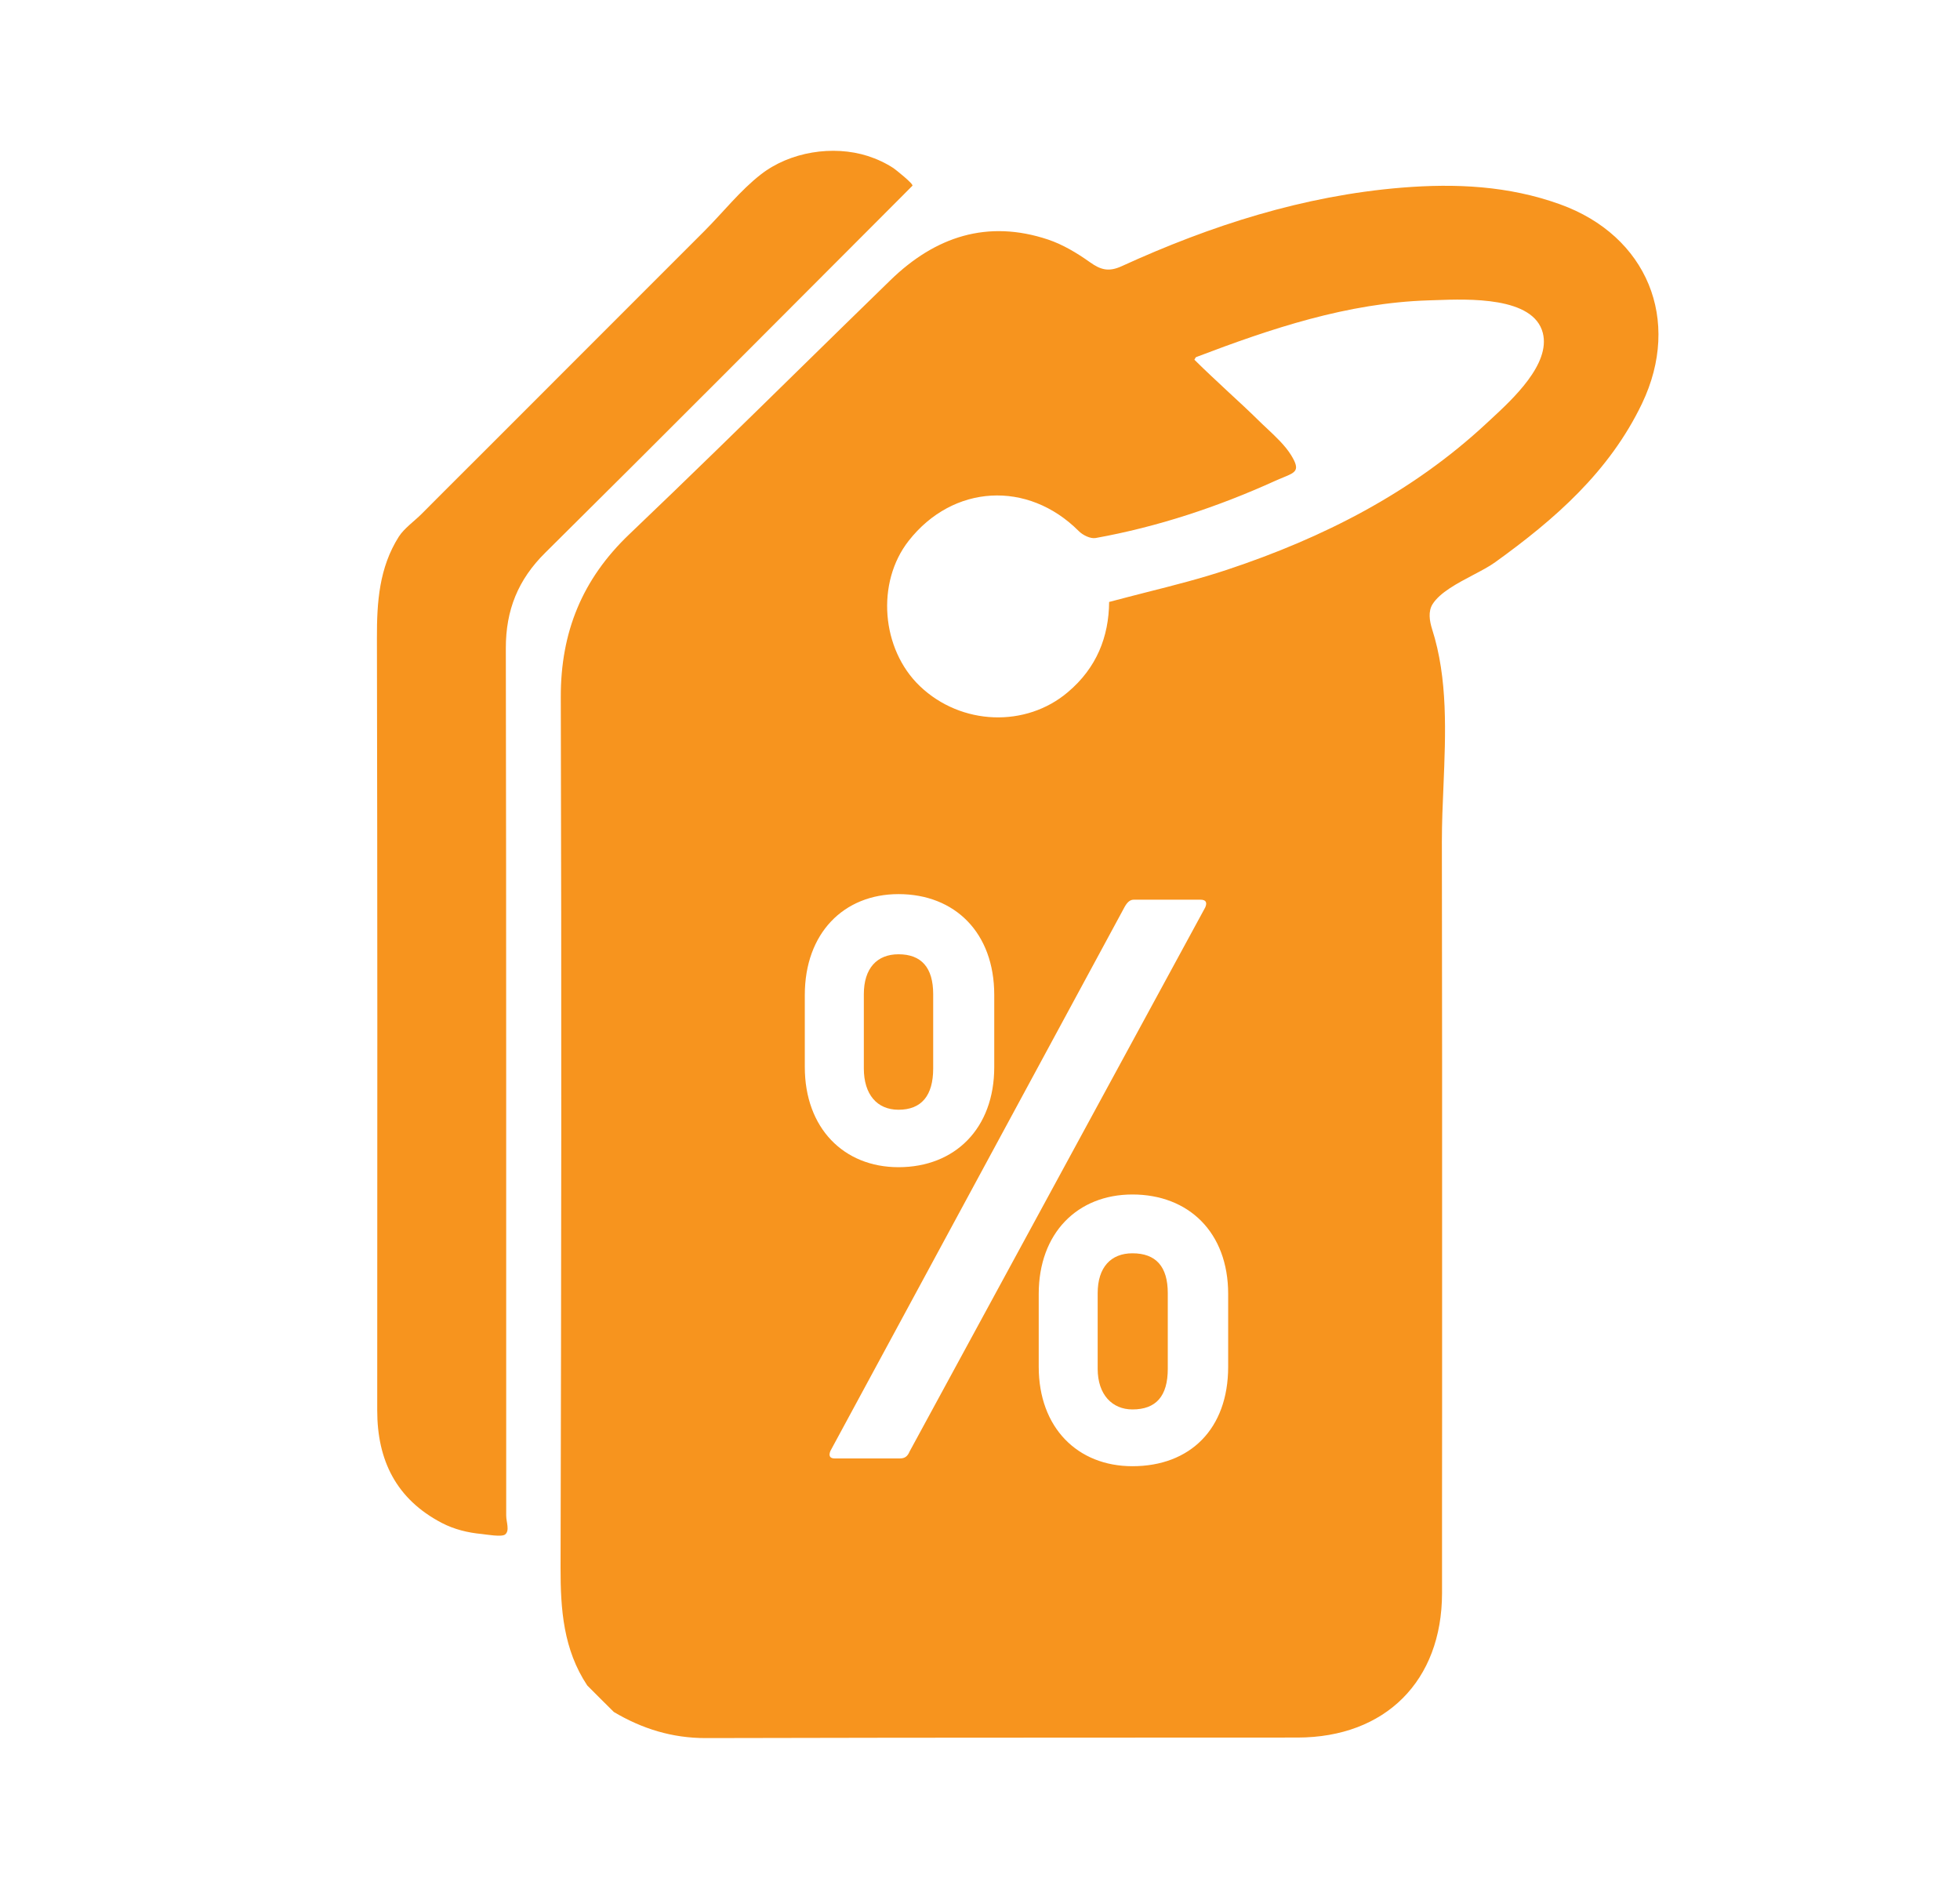 <svg width="26" height="25" viewBox="0 0 26 25" fill="none" xmlns="http://www.w3.org/2000/svg">
<g clip-path="url(#clip0_1704_486)">
<g clip-path="url(#clip1_1704_486)">
<path d="M5.291 7.117C5.029 7.53 4.999 7.987 5 8.461C5.007 11.875 5.006 15.29 5.004 18.704C5.003 19.371 5.258 19.884 5.86 20.199C6.025 20.285 6.206 20.329 6.389 20.346C6.448 20.352 6.653 20.389 6.7 20.353C6.765 20.302 6.715 20.188 6.715 20.102C6.714 16.268 6.717 12.433 6.71 8.599C6.709 8.092 6.872 7.688 7.233 7.331C8.802 5.777 10.359 4.21 11.921 2.647C11.982 2.586 12.044 2.524 12.103 2.464C12.125 2.443 11.878 2.248 11.855 2.232C11.749 2.162 11.632 2.108 11.511 2.069C11.049 1.922 10.477 2.013 10.091 2.315C9.818 2.528 9.596 2.811 9.353 3.055C9.086 3.322 8.818 3.59 8.551 3.857C7.864 4.545 7.176 5.233 6.488 5.921C6.288 6.12 6.089 6.32 5.889 6.519C5.789 6.619 5.689 6.719 5.59 6.819C5.498 6.911 5.361 7.008 5.291 7.117Z" fill="#F7941E"/>
<path fill-rule="evenodd" clip-rule="evenodd" d="M7.436 20.794C7.435 21.348 7.474 21.879 7.79 22.355L7.79 22.355C7.908 22.473 8.025 22.591 8.143 22.707C8.519 22.93 8.918 23.054 9.364 23.053C11.011 23.048 12.658 23.048 14.305 23.047C15.274 23.047 16.244 23.047 17.213 23.046C18.378 23.044 19.128 22.295 19.129 21.131C19.129 20.723 19.129 20.316 19.129 19.909V19.907C19.129 19.518 19.13 19.13 19.13 18.741C19.13 17.186 19.131 15.631 19.13 14.076C19.129 13.104 19.129 12.132 19.127 11.161C19.127 10.921 19.137 10.676 19.148 10.428C19.177 9.724 19.208 9 18.997 8.344C18.963 8.235 18.943 8.111 19.003 8.014C19.1 7.859 19.331 7.737 19.542 7.626C19.652 7.568 19.757 7.513 19.834 7.457C20.625 6.888 21.349 6.256 21.782 5.352C22.311 4.245 21.85 3.126 20.695 2.71C20.011 2.463 19.306 2.431 18.593 2.489C17.289 2.596 16.063 2.99 14.881 3.53C14.707 3.61 14.6 3.579 14.457 3.477C14.287 3.356 14.1 3.244 13.905 3.178C13.097 2.908 12.405 3.139 11.811 3.717C11.42 4.097 11.03 4.479 10.64 4.861C9.88 5.606 9.119 6.351 8.348 7.086C7.723 7.682 7.437 8.385 7.439 9.247C7.45 13.096 7.446 16.945 7.436 20.794ZM15.206 7.856C15.042 7.898 14.878 7.94 14.713 7.984C14.709 8.446 14.547 8.858 14.167 9.179C13.611 9.653 12.751 9.624 12.203 9.101C11.689 8.61 11.62 7.727 12.053 7.174C12.641 6.423 13.634 6.368 14.309 7.043C14.363 7.098 14.465 7.148 14.534 7.136C15.356 6.988 16.152 6.724 16.913 6.379C16.952 6.361 16.989 6.346 17.021 6.333C17.19 6.264 17.251 6.239 17.127 6.037C17.048 5.909 16.923 5.792 16.807 5.683C16.772 5.65 16.737 5.618 16.705 5.586C16.572 5.455 16.435 5.328 16.297 5.201C16.145 5.059 15.992 4.918 15.844 4.771C15.847 4.767 15.849 4.762 15.852 4.757C15.856 4.748 15.861 4.739 15.868 4.736C16.863 4.357 17.874 4.018 18.948 3.984C18.976 3.984 19.007 3.982 19.04 3.981C19.482 3.965 20.342 3.933 20.466 4.416C20.571 4.828 20.068 5.292 19.776 5.562C19.757 5.58 19.739 5.596 19.722 5.612C18.73 6.536 17.55 7.134 16.277 7.557C15.928 7.673 15.57 7.764 15.206 7.856ZM10.676 14.153C10.676 14.961 11.191 15.481 11.919 15.481C12.665 15.481 13.189 14.97 13.189 14.153V13.196C13.189 12.369 12.665 11.859 11.919 11.859C11.191 11.859 10.676 12.379 10.676 13.196V14.153ZM13.779 17.162V18.128C13.779 18.936 14.294 19.447 15.022 19.447C15.786 19.447 16.292 18.954 16.292 18.128V17.162C16.292 16.345 15.767 15.843 15.022 15.843C14.294 15.843 13.779 16.354 13.779 17.162ZM11.017 19.242C10.989 19.307 11.007 19.344 11.072 19.344H11.937C12.002 19.344 12.039 19.317 12.066 19.252L15.988 12.035C16.016 11.97 15.998 11.933 15.924 11.933H15.04C14.994 11.933 14.957 11.961 14.92 12.026L11.017 19.242ZM15.022 18.694C14.755 18.694 14.561 18.499 14.561 18.155V17.152C14.561 16.809 14.736 16.623 15.022 16.623C15.335 16.623 15.491 16.8 15.491 17.152V18.155C15.491 18.518 15.335 18.694 15.022 18.694ZM11.459 13.187C11.459 12.843 11.633 12.657 11.919 12.657C12.223 12.657 12.379 12.834 12.379 13.187V14.171C12.379 14.533 12.223 14.719 11.919 14.719C11.633 14.719 11.459 14.515 11.459 14.171V13.187Z" fill="#F7941E"/>
</g>
</g>
<defs>
<clipPath id="clip0_1704_486">
<rect width="25.872" height="25" fill="white"/>
</clipPath>
<clipPath id="clip1_1704_486">
<rect width="17" height="21.054" fill="white" transform="translate(5 2)"/>
</clipPath>
</defs>
</svg>
